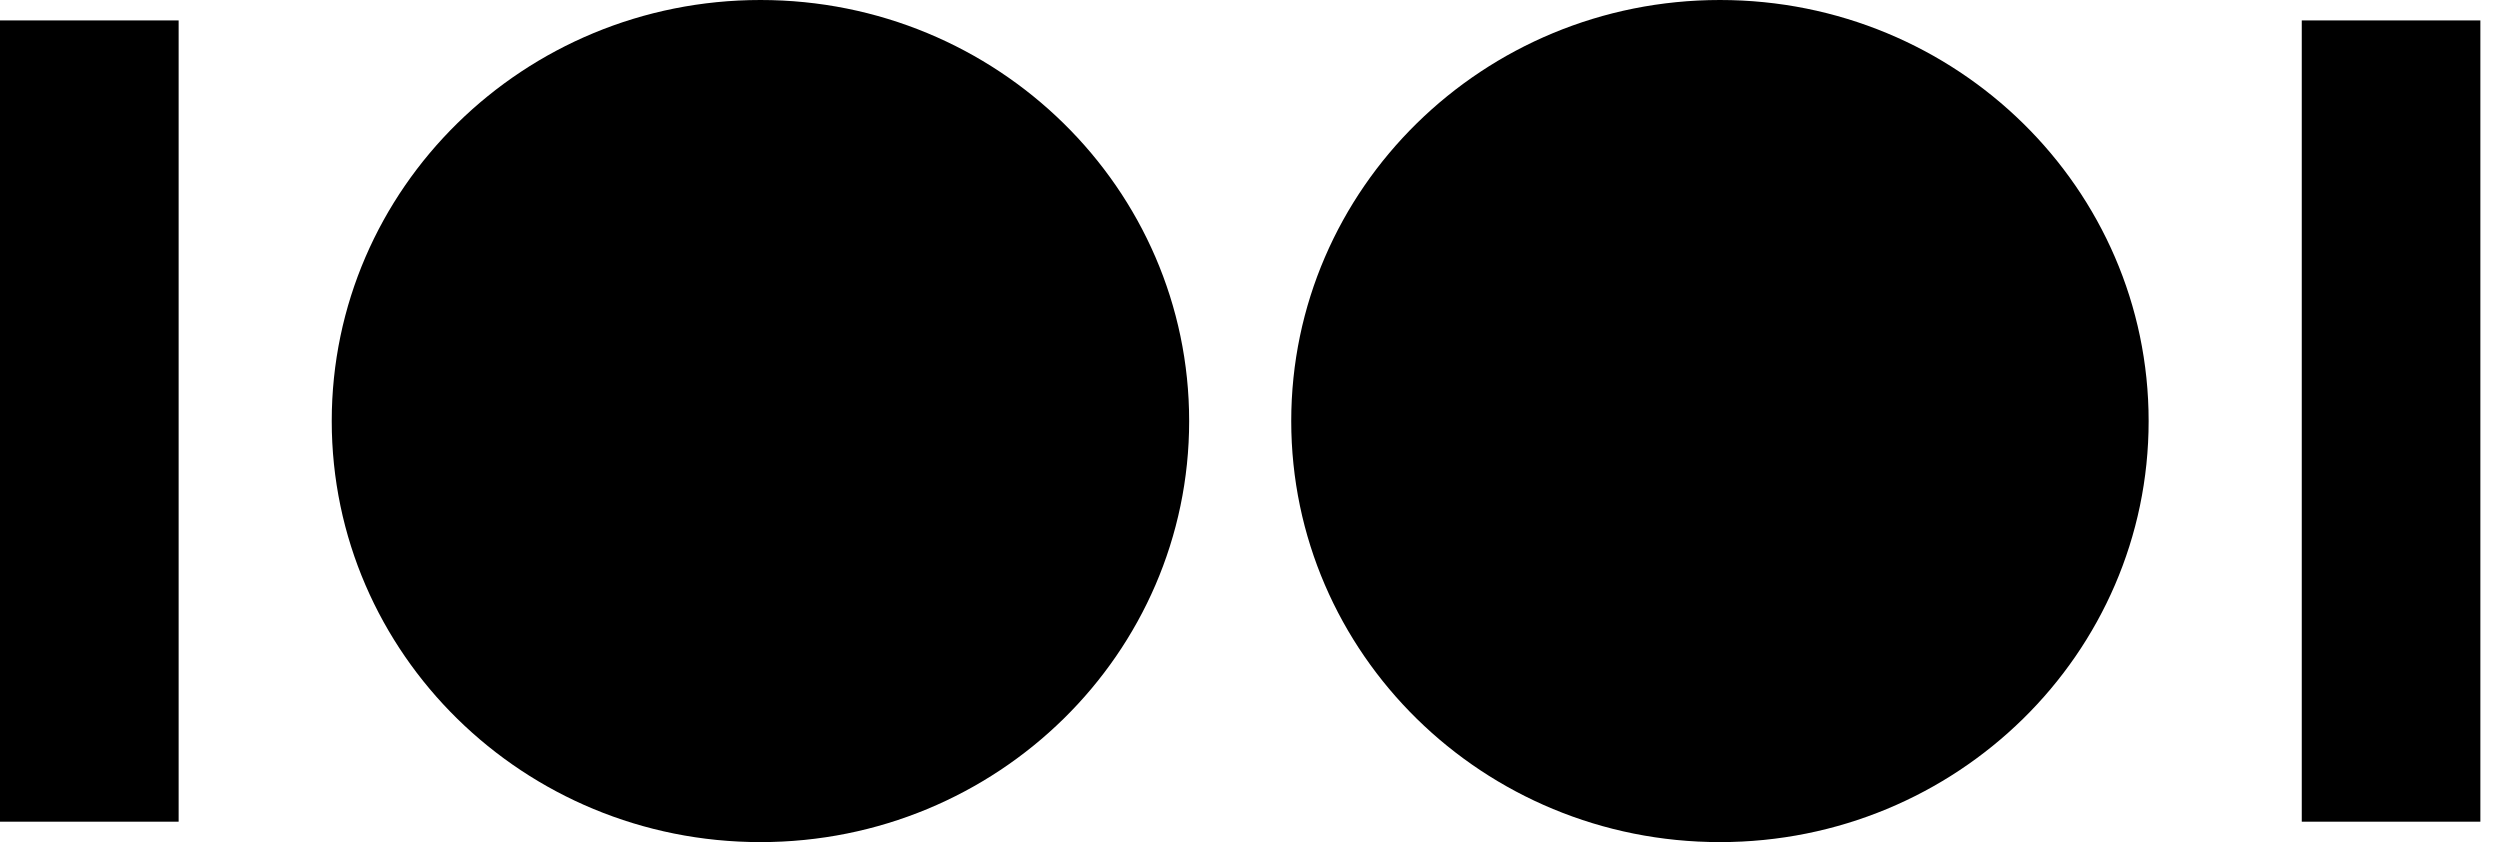 <svg width="95" height="32" viewBox="0 0 95 32" fill="none" xmlns="http://www.w3.org/2000/svg">
<path fill-rule="evenodd" clip-rule="evenodd" d="M0 31.224L1.33095e-06 0.776L6.788 0.776L6.788 31.224H0Z" fill="black"/>
<path fill-rule="evenodd" clip-rule="evenodd" d="M87.467 31.224V0.776L94.254 0.776V31.224H87.467Z" fill="black"/>
<path fill-rule="evenodd" clip-rule="evenodd" d="M28.897 32C37.894 32 45.188 24.837 45.188 16C45.188 7.163 37.894 0 28.897 0C19.9 0 12.606 7.163 12.606 16C12.606 24.837 19.9 32 28.897 32Z" fill="black"/>
<path fill-rule="evenodd" clip-rule="evenodd" d="M65.358 32C74.355 32 81.648 24.837 81.648 16C81.648 7.163 74.355 0 65.358 0C56.36 0 49.067 7.163 49.067 16C49.067 24.837 56.36 32 65.358 32Z" fill="black"/>
</svg>
